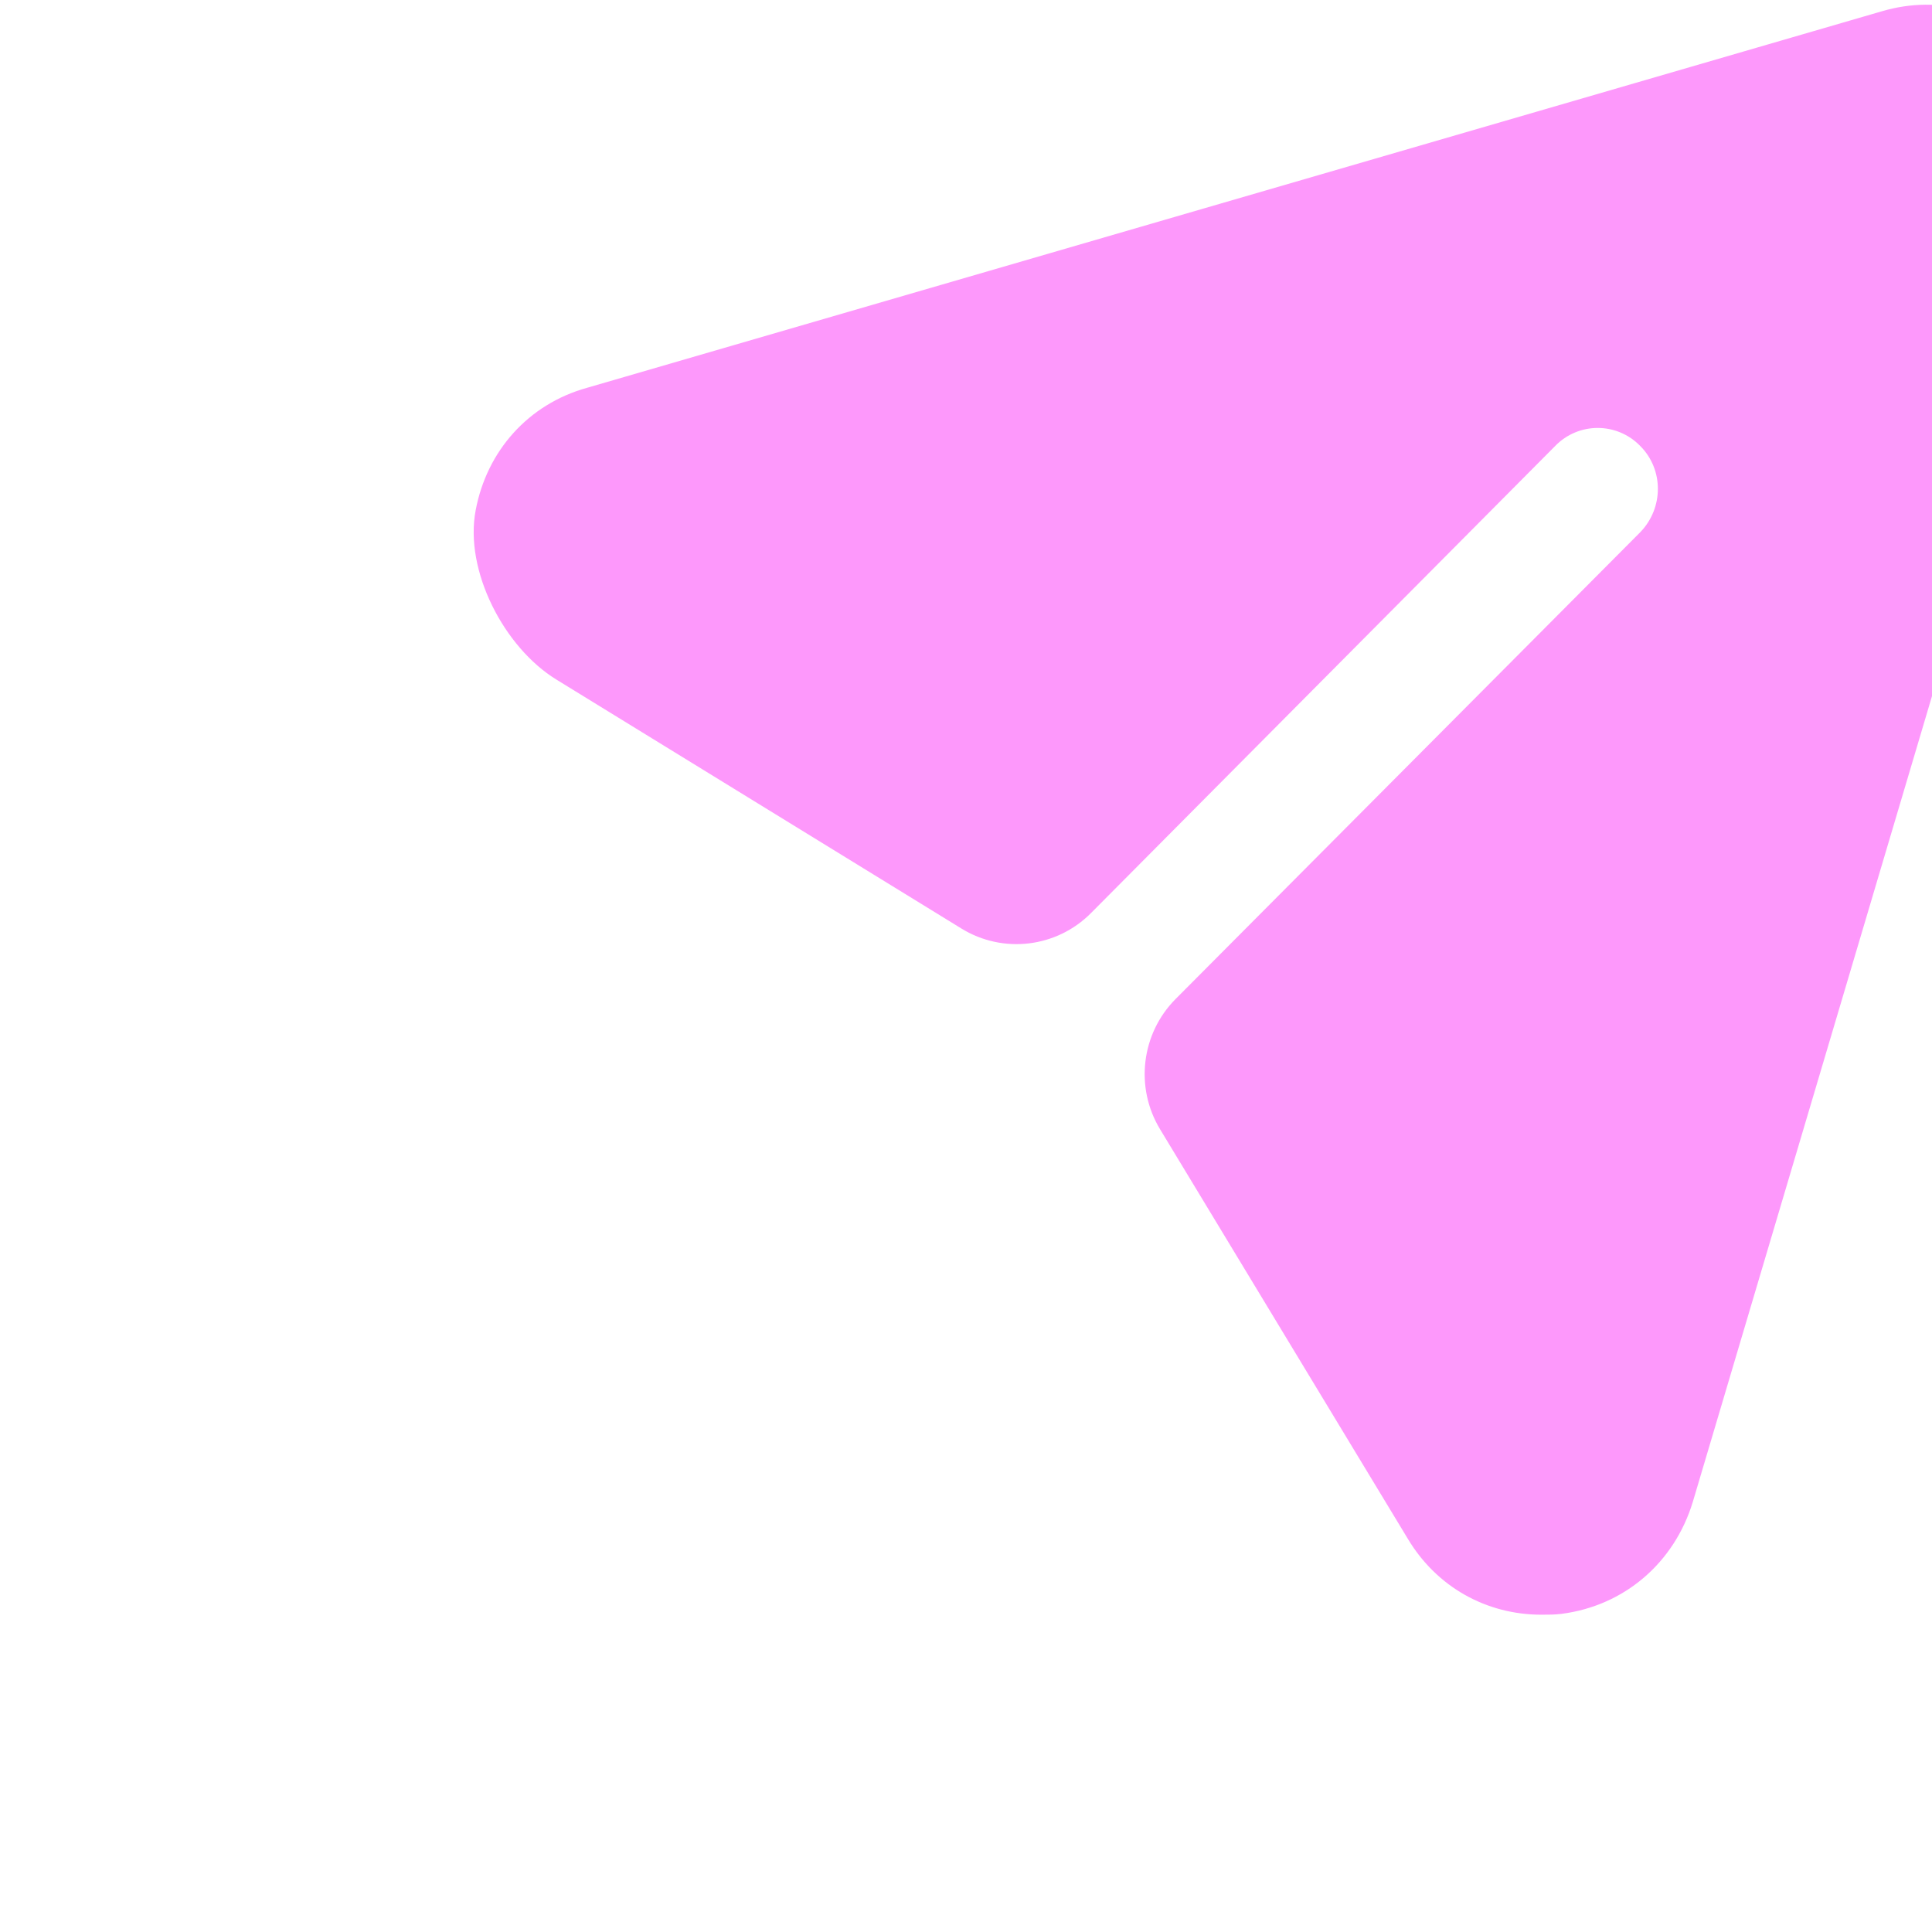 <?xml version="1.0" encoding="UTF-8"?> <svg xmlns="http://www.w3.org/2000/svg" width="30" height="30" viewBox="0 0 30 30" fill="none"> <g id="4"> <g id="Send" filter="url(#filter0_i_857_3640)"> <path id="Send_2" d="M26.794 3.227C26.169 2.586 25.244 2.347 24.381 2.598L4.26 8.449C3.35 8.702 2.704 9.428 2.531 10.351C2.353 11.289 2.973 12.481 3.784 12.979L10.075 16.846C10.72 17.242 11.553 17.143 12.087 16.604L19.291 9.355C19.654 8.978 20.254 8.978 20.617 9.355C20.979 9.72 20.979 10.312 20.617 10.689L13.4 17.939C12.865 18.477 12.765 19.314 13.159 19.963L17.003 26.317C17.453 27.072 18.228 27.5 19.079 27.5C19.179 27.5 19.291 27.5 19.391 27.487C20.367 27.362 21.142 26.695 21.43 25.751L27.395 5.656C27.657 4.8 27.419 3.869 26.794 3.227" fill="#FD98FB"></path> </g> </g> <defs> <filter id="filter0_i_857_3640" x="2.5" y="0.073" width="29.855" height="27.427" filterUnits="userSpaceOnUse" color-interpolation-filters="sRGB"> <feFlood flood-opacity="0" result="BackgroundImageFix"></feFlood> <feBlend mode="normal" in="SourceGraphic" in2="BackgroundImageFix" result="shape"></feBlend> <feColorMatrix in="SourceAlpha" type="matrix" values="0 0 0 0 0 0 0 0 0 0 0 0 0 0 0 0 0 0 127 0" result="hardAlpha"></feColorMatrix> <feOffset dx="4.855" dy="-2.427"></feOffset> <feGaussianBlur stdDeviation="4.248"></feGaussianBlur> <feComposite in2="hardAlpha" operator="arithmetic" k2="-1" k3="1"></feComposite> <feColorMatrix type="matrix" values="0 0 0 0 0 0 0 0 0 0 0 0 0 0 0 0 0 0 0.15 0"></feColorMatrix> <feBlend mode="normal" in2="shape" result="effect1_innerShadow_857_3640"></feBlend> </filter> </defs> </svg> 